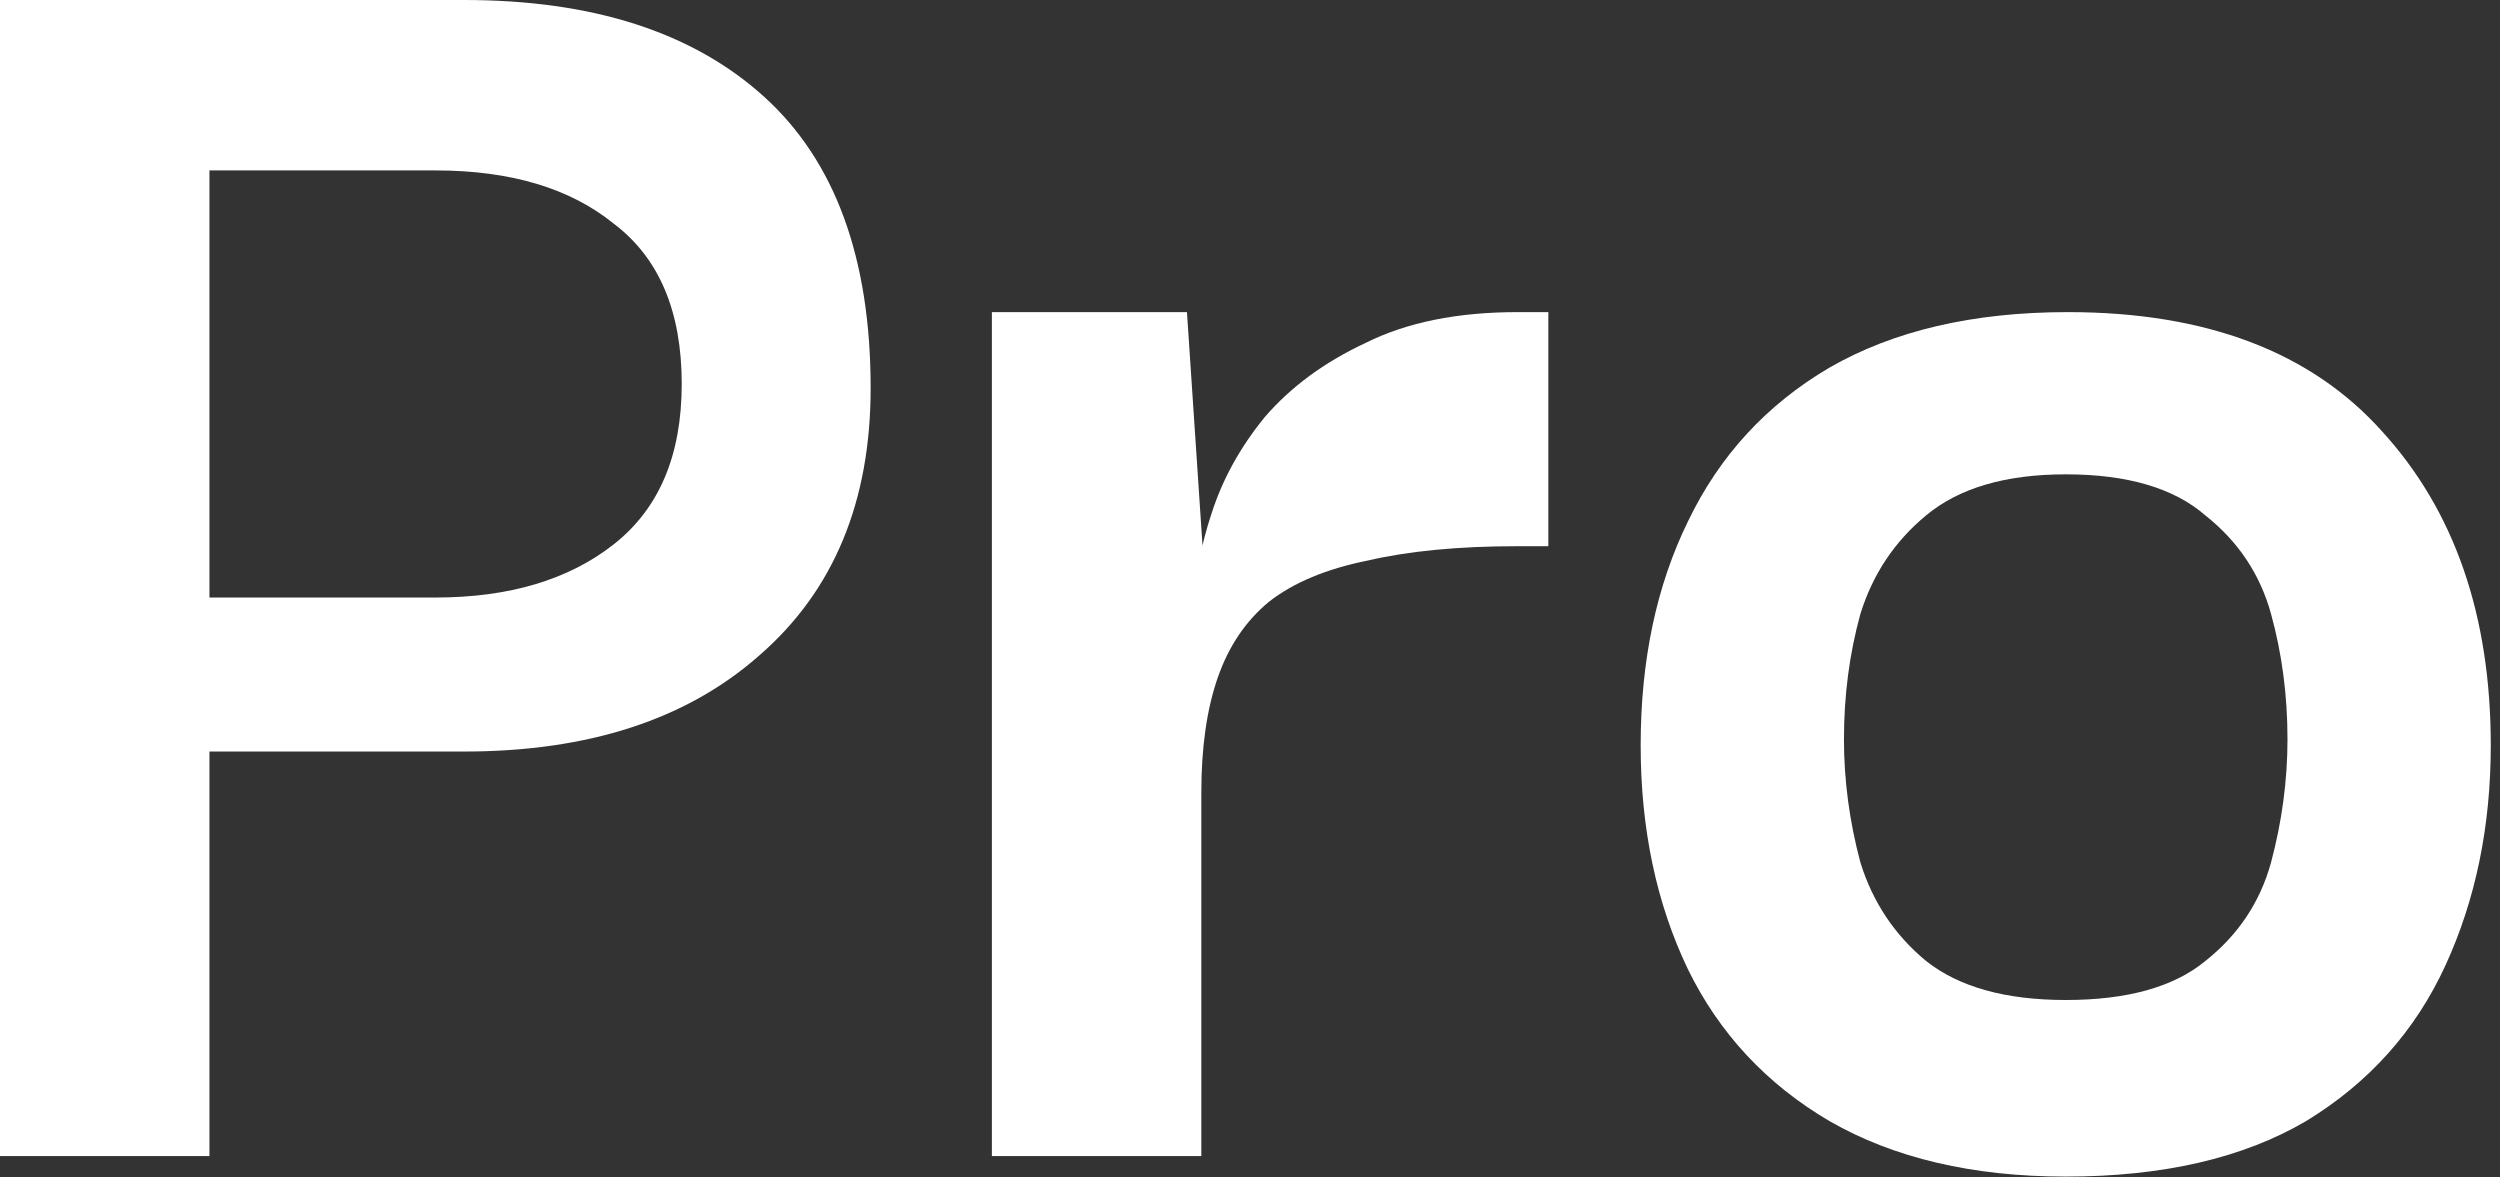 <svg xmlns="http://www.w3.org/2000/svg" width="223" height="105" viewBox="0 0 223 105" fill="none"><rect x="0" y="0" width="223" height="105" fill="#333333" stroke="none"/><path d="M184.262 104.952C175.959 104.952 168.938 103.304 163.199 100.007C157.582 96.71 153.369 92.192 150.56 86.453C147.752 80.591 146.348 73.937 146.348 66.488C146.348 58.917 147.752 52.262 150.56 46.523C153.369 40.662 157.582 36.083 163.199 32.786C168.938 29.489 176.02 27.841 184.445 27.841C196.778 27.841 206.12 31.382 212.469 38.464C218.941 45.547 222.177 54.888 222.177 66.488C222.177 73.692 220.834 80.225 218.147 86.086C215.461 91.948 211.309 96.588 205.692 100.007C200.075 103.304 192.932 104.952 184.262 104.952ZM184.262 89.2C189.757 89.2 193.909 88.04 196.717 85.72C199.648 83.4 201.602 80.469 202.578 76.928C203.555 73.265 204.044 69.602 204.044 65.939C204.044 62.031 203.555 58.307 202.578 54.766C201.602 51.224 199.648 48.294 196.717 45.974C193.909 43.532 189.757 42.311 184.262 42.311C178.889 42.311 174.738 43.532 171.807 45.974C168.999 48.294 167.045 51.224 165.946 54.766C164.969 58.307 164.481 62.031 164.481 65.939C164.481 69.602 164.969 73.265 165.946 76.928C167.045 80.469 168.999 83.4 171.807 85.72C174.738 88.04 178.889 89.2 184.262 89.2Z" fill="white"></path><path d="M88.476 103.12V27.841H105.876L107.341 49.82L107.158 65.939V103.12H88.476ZM107.158 70.701L106.609 54.033C106.609 51.469 107.097 48.721 108.074 45.791C109.051 42.738 110.638 39.868 112.836 37.182C115.156 34.496 118.148 32.298 121.811 30.588C125.474 28.757 129.992 27.841 135.365 27.841H138.112V48.721H135.365C130.114 48.721 125.657 49.149 121.994 50.003C118.331 50.736 115.4 51.957 113.202 53.667C111.127 55.376 109.6 57.635 108.623 60.444C107.647 63.252 107.158 66.671 107.158 70.701Z" fill="white"></path><path d="M18.683 103.12H0V0H18.683V103.12ZM15.935 0H41.395C52.873 0 61.787 2.87 68.136 8.609C74.486 14.348 77.661 23.017 77.661 34.618C77.661 44.753 74.364 52.69 67.77 58.429C61.298 64.168 52.506 67.037 41.395 67.037H15.935V53.3H38.83C45.424 53.3 50.736 51.713 54.765 48.538C58.795 45.363 60.81 40.601 60.81 34.251C60.81 27.78 58.795 23.017 54.765 19.965C50.858 16.79 45.546 15.202 38.83 15.202H15.935V0Z" fill="white"></path></svg>